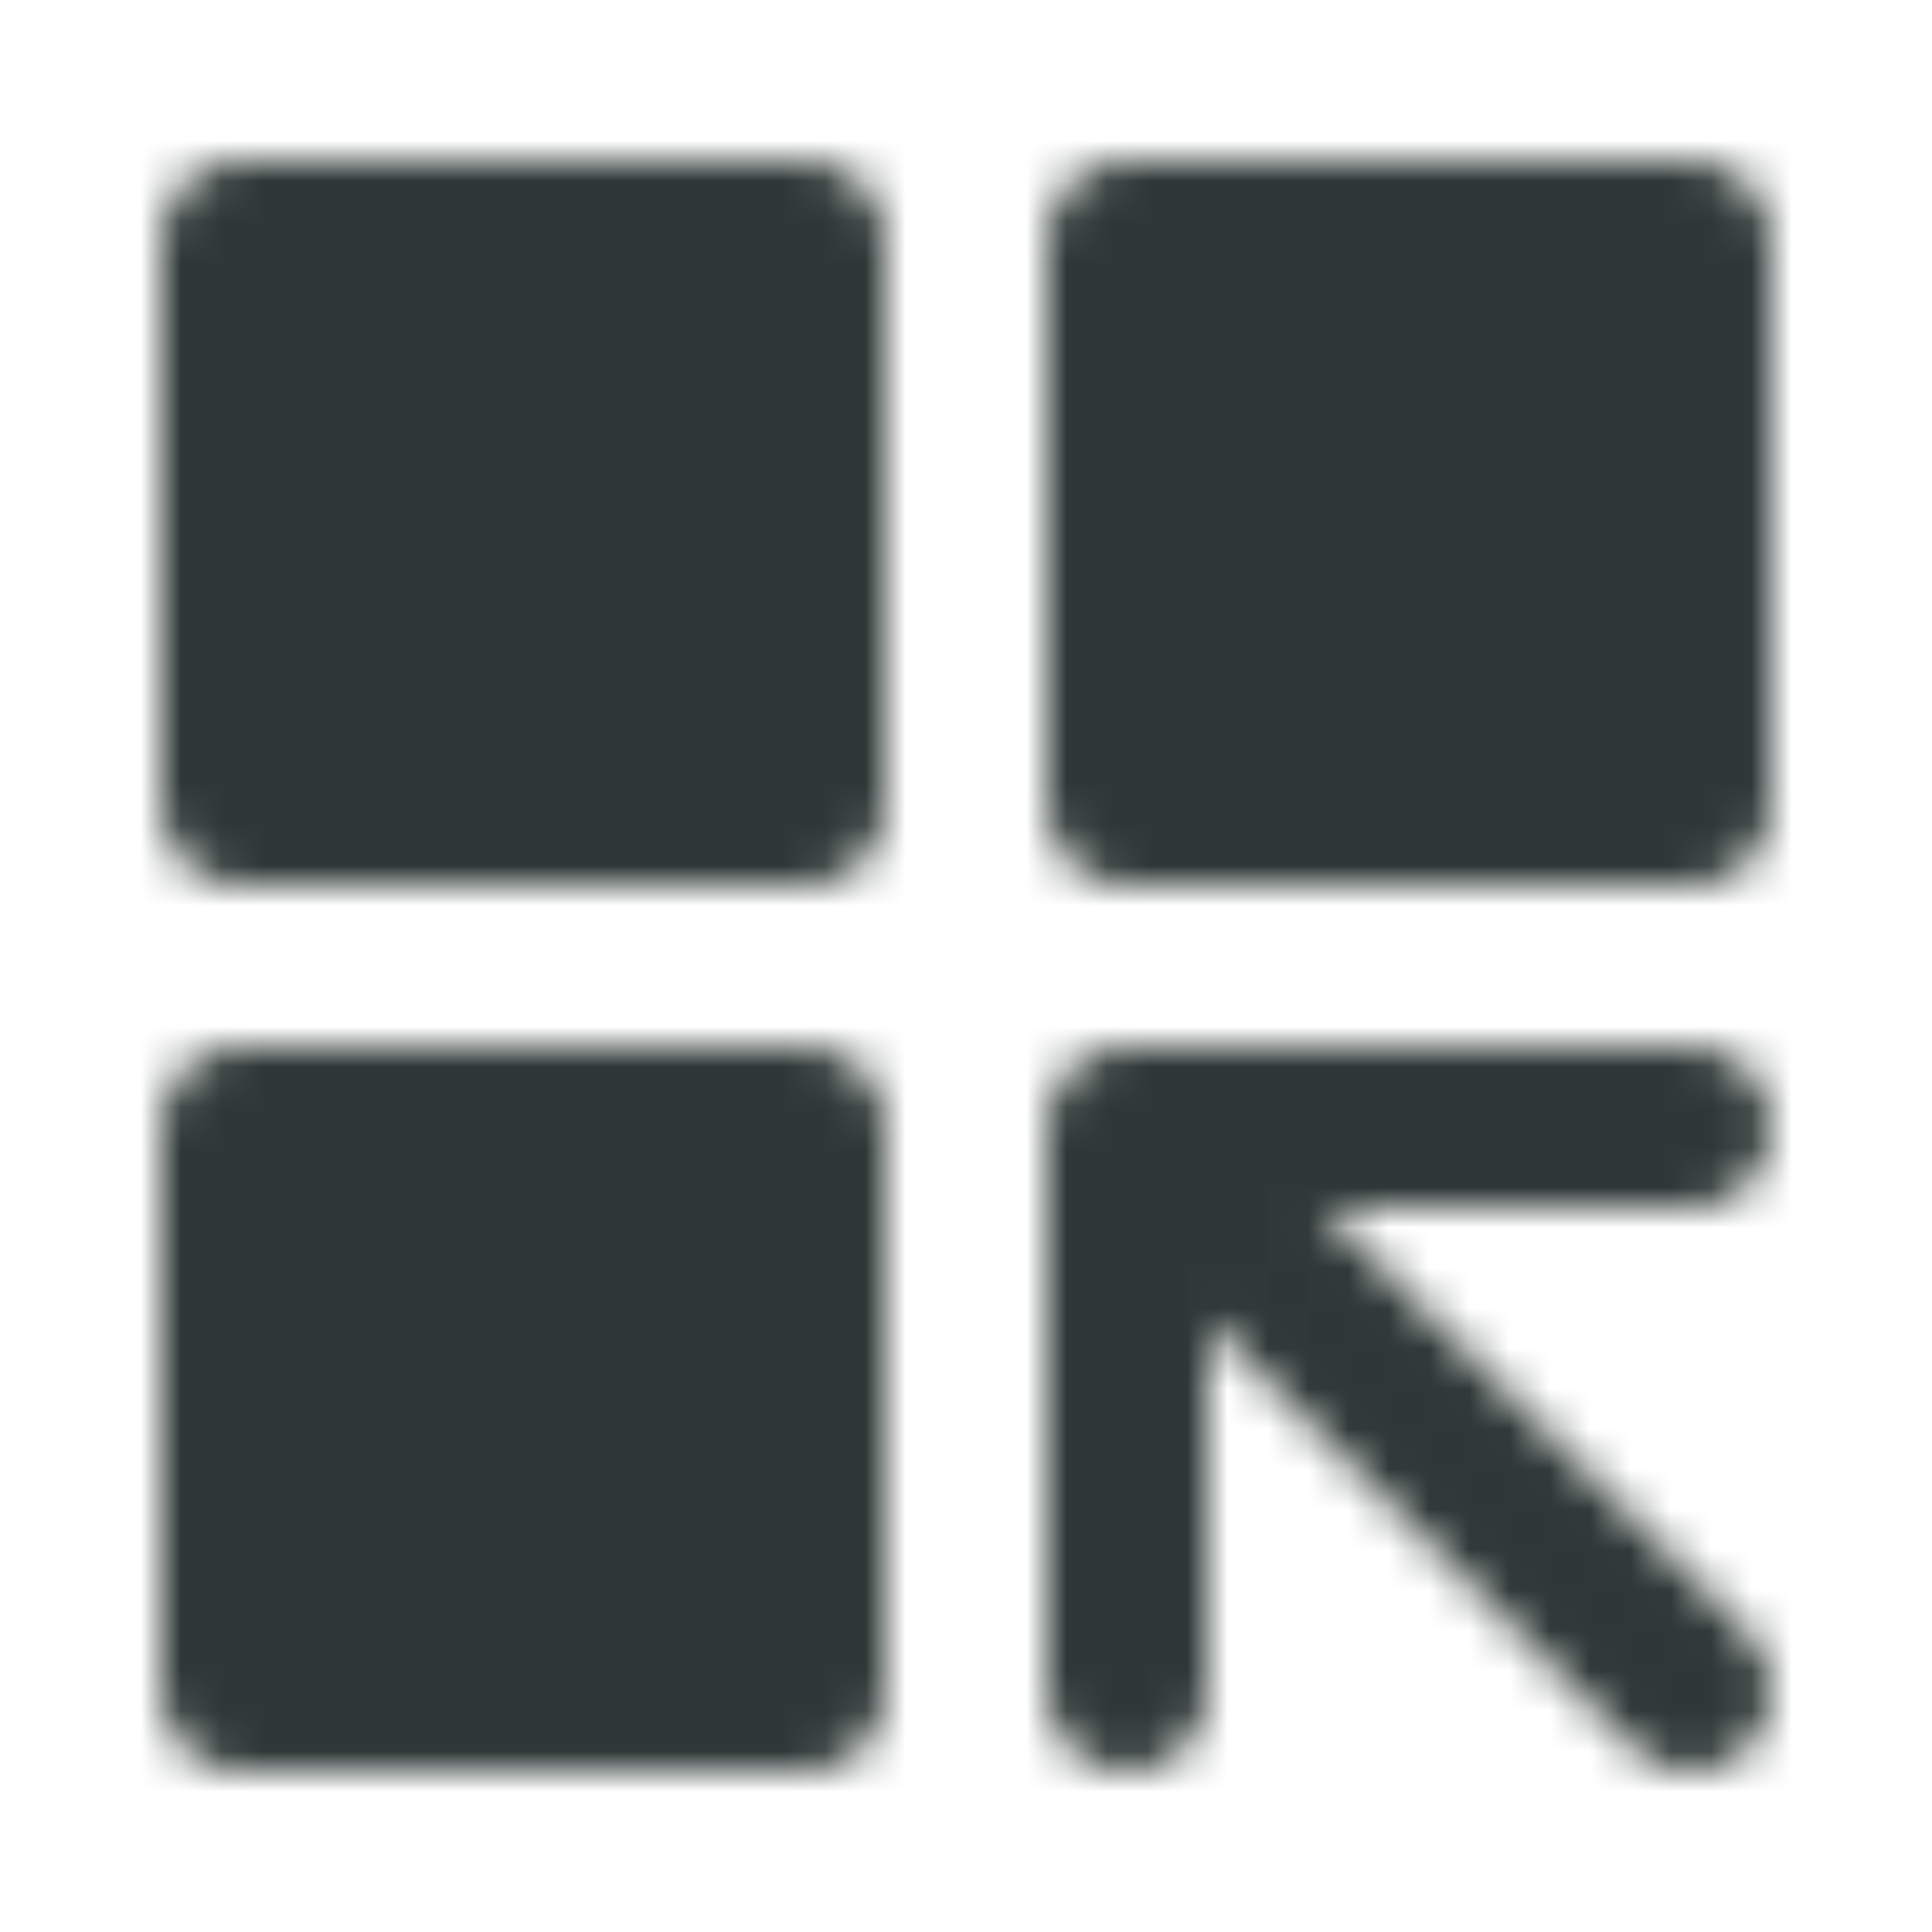 <?xml version="1.0" encoding="UTF-8"?> <svg xmlns="http://www.w3.org/2000/svg" width="1em" height="1em" viewBox="0 0 48 48"><mask id="ipTBlocksAndArrows0"><g fill="none" stroke="#fff" stroke-linecap="round" stroke-linejoin="round" stroke-width="4"><path fill="#555" d="M20 6H6v14h14V6Zm0 22H6v14h14V28ZM42 6H28v14h14V6Z"></path><path d="m28 28l14 14M28 28h14h-14Zm0 0v14v-14Z"></path></g></mask><path fill="#2e3836" d="M0 0h48v48H0z" mask="url(#ipTBlocksAndArrows0)"></path></svg> 